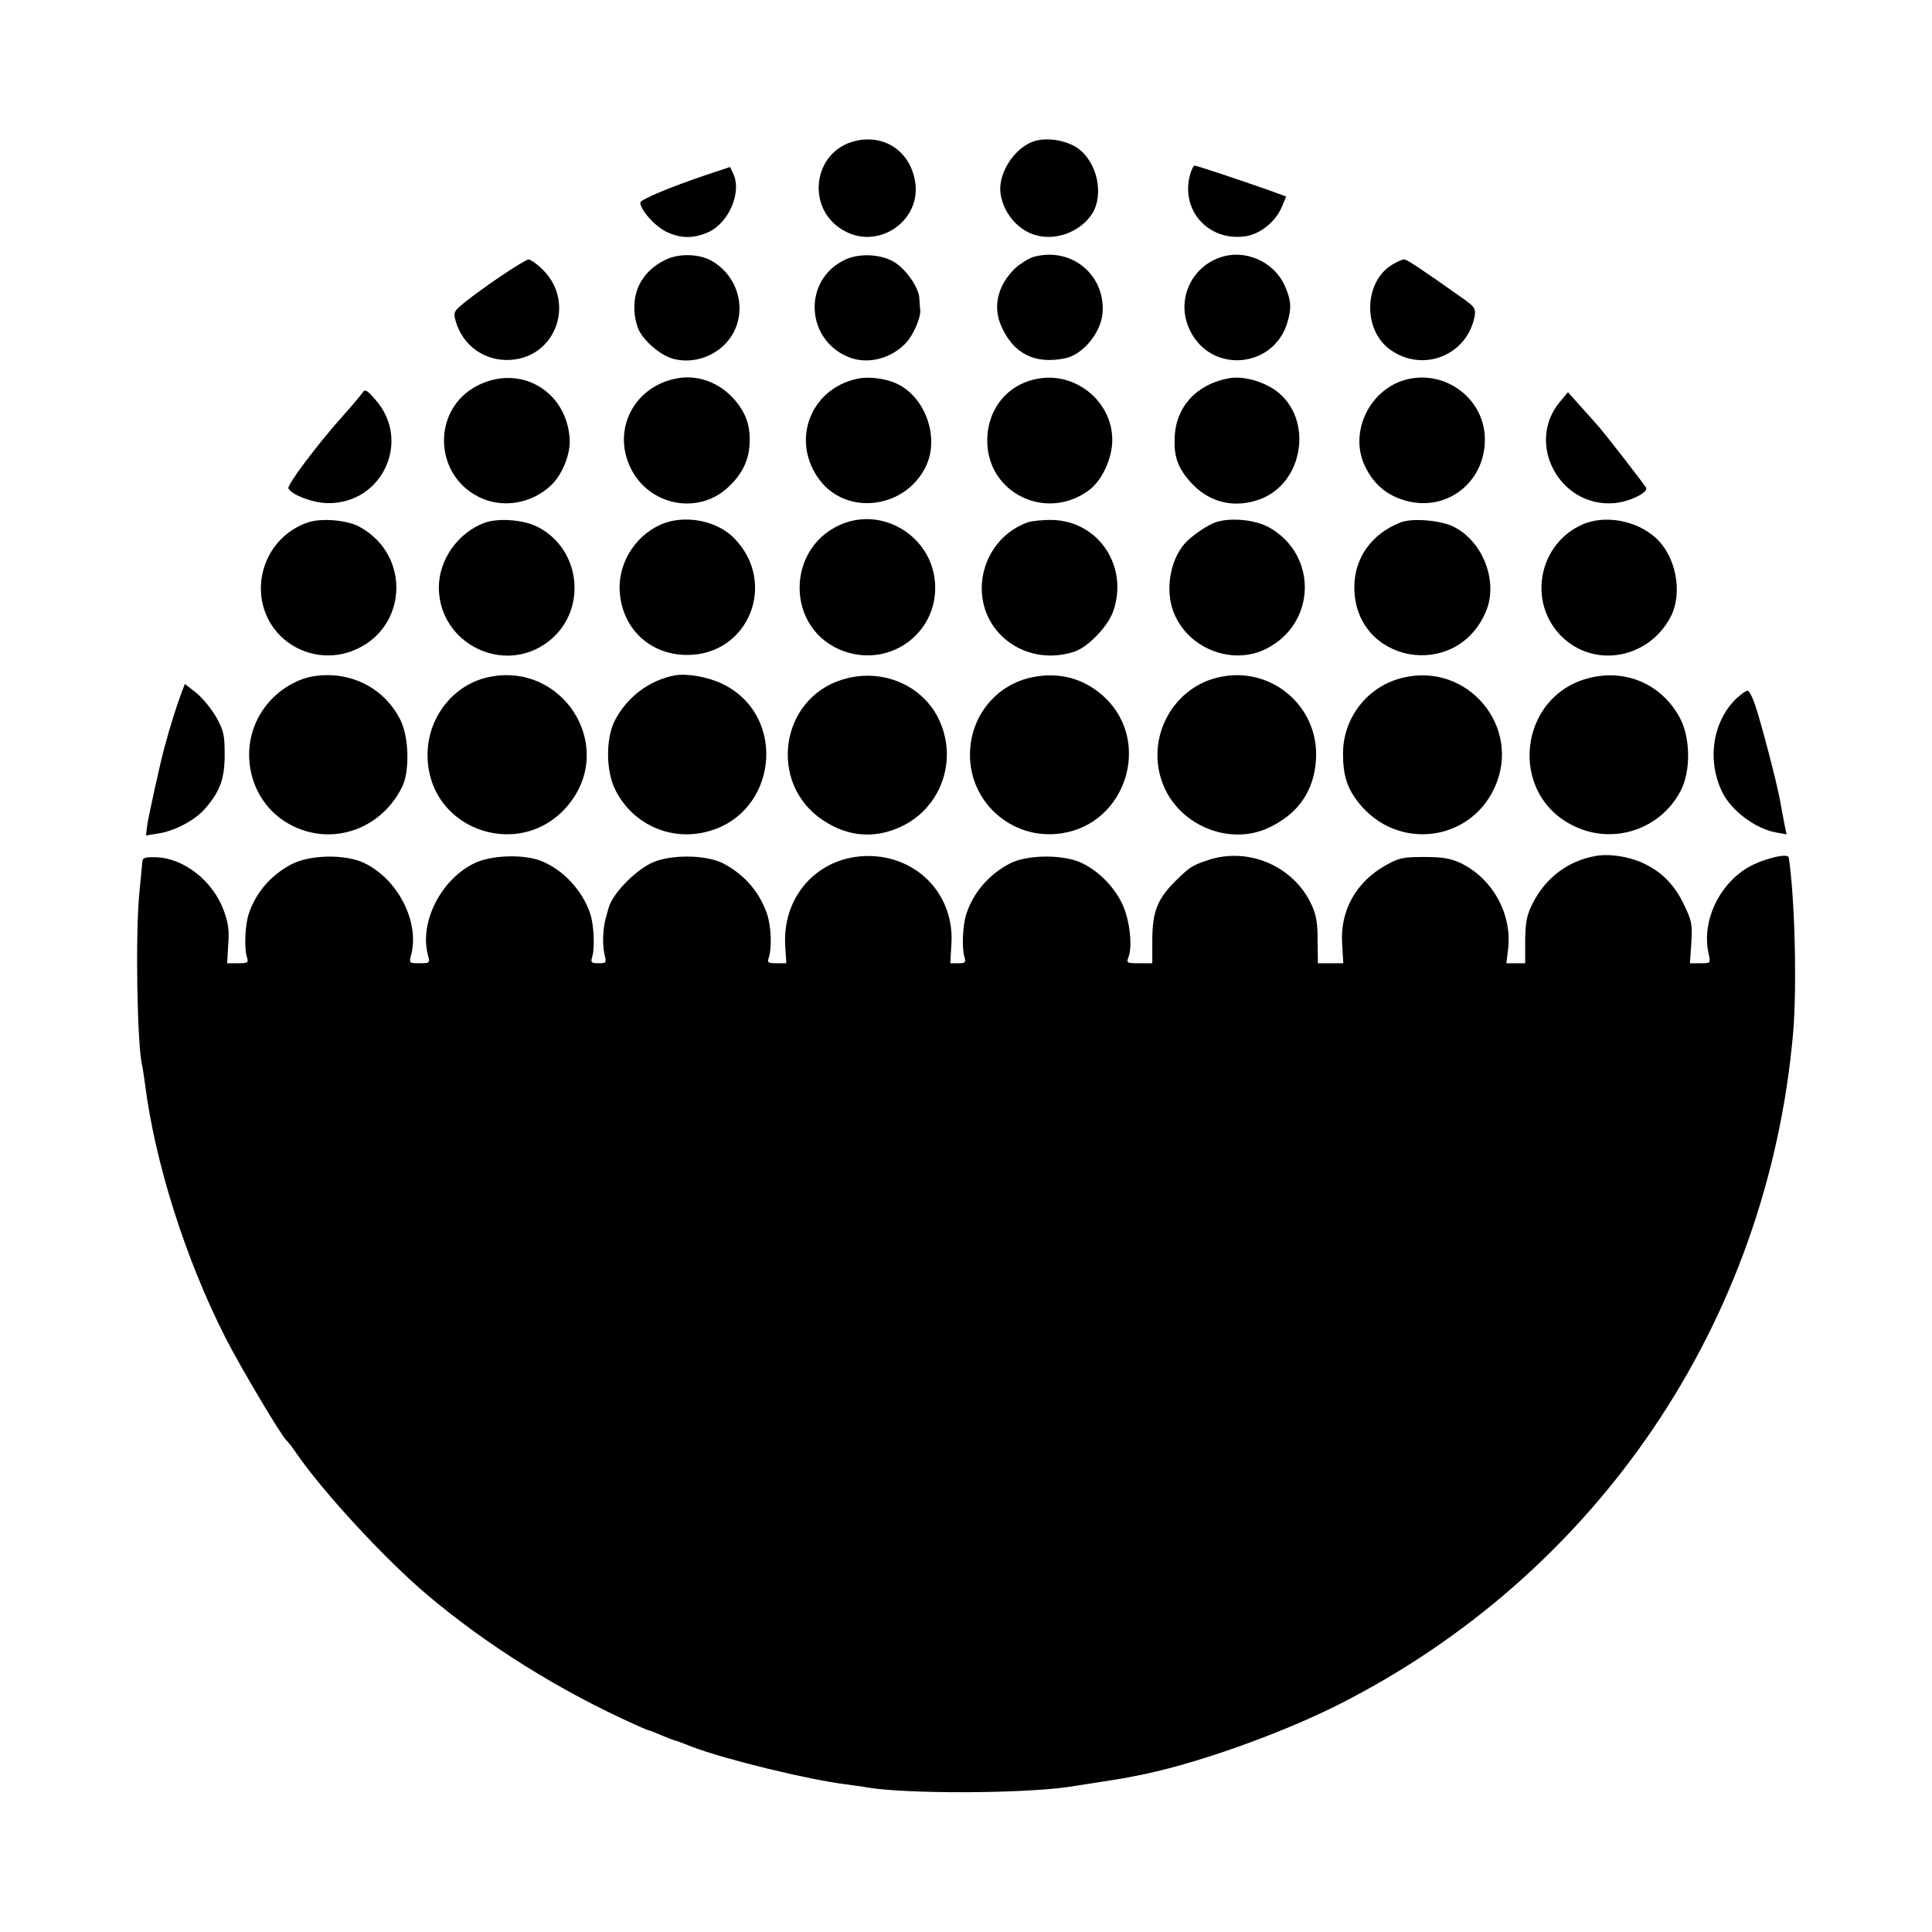 <?xml version="1.0" standalone="no"?>
<!DOCTYPE svg PUBLIC "-//W3C//DTD SVG 20010904//EN"
 "http://www.w3.org/TR/2001/REC-SVG-20010904/DTD/svg10.dtd">
<svg version="1.0" xmlns="http://www.w3.org/2000/svg"
 width="700pt" height="700pt" viewBox="0 0 700 700"
 preserveAspectRatio="xMidYMid meet">
<g transform="translate(0,700) scale(0.1,-0.1)"
fill="#000000" stroke="none">
<path d="M3102 6490 c-162 -36 -186 -258 -34 -331 121 -59 264 41 249 174 -14
113 -106 181 -215 157z"/>
<path d="M3731 6482 c-65 -31 -115 -117 -106 -182 9 -68 59 -130 121 -150 75
-25 166 8 210 74 46 71 19 192 -54 241 -48 31 -126 40 -171 17z"/>
<path d="M2570 6370 c-138 -46 -250 -93 -250 -104 0 -26 52 -85 93 -105 53
-26 99 -26 154 -2 74 34 121 144 90 211 l-12 25 -75 -25z"/>
<path d="M4312 6368 c-36 -130 67 -244 201 -224 54 8 110 54 132 108 l15 36
-63 23 c-102 36 -261 89 -269 89 -4 0 -11 -15 -16 -32z"/>
<path d="M2414 6060 c-98 -45 -138 -141 -104 -245 15 -44 79 -101 129 -115 61
-16 127 0 176 42 99 85 81 244 -35 312 -44 26 -117 29 -166 6z"/>
<path d="M3064 6060 c-160 -73 -146 -301 22 -358 66 -21 145 1 196 55 27 28
56 95 52 121 -1 6 -2 25 -3 40 -1 38 -45 102 -87 130 -47 31 -128 36 -180 12z"/>
<path d="M3744 6069 c-17 -5 -47 -24 -66 -41 -63 -61 -82 -139 -50 -210 44
-100 122 -139 232 -116 65 14 130 94 135 166 9 139 -116 239 -251 201z"/>
<path d="M4417 6066 c-108 -40 -157 -163 -104 -266 77 -154 300 -135 351 30
16 53 14 81 -7 130 -39 93 -147 140 -240 106z"/>
<path d="M1814 5999 c-49 -33 -108 -76 -131 -95 -39 -32 -41 -36 -32 -67 25
-89 105 -146 197 -141 171 9 241 219 110 335 -17 16 -37 29 -43 29 -6 0 -51
-27 -101 -61z"/>
<path d="M5044 6041 c-101 -61 -107 -232 -11 -305 118 -89 283 -26 310 119 4
26 0 33 -36 59 -167 118 -209 146 -220 146 -7 0 -26 -9 -43 -19z"/>
<path d="M2447 5628 c-153 -32 -230 -188 -161 -326 66 -132 238 -168 347 -72
54 48 80 99 83 163 3 64 -13 110 -54 158 -55 64 -137 94 -215 77z"/>
<path d="M3107 5628 c-174 -37 -244 -230 -135 -370 98 -126 304 -101 380 47
53 101 6 248 -95 301 -41 22 -107 31 -150 22z"/>
<path d="M3761 5628 c-109 -19 -183 -108 -184 -222 -2 -193 215 -298 370 -181
47 36 83 115 83 181 0 138 -131 247 -269 222z"/>
<path d="M4450 5629 c-116 -22 -190 -104 -194 -214 -3 -69 11 -109 56 -160 62
-71 148 -96 238 -69 182 53 216 320 52 412 -49 27 -108 40 -152 31z"/>
<path d="M5096 5625 c-133 -34 -209 -190 -151 -313 30 -62 72 -101 135 -122
152 -52 301 57 300 219 -1 145 -141 252 -284 216z"/>
<path d="M1732 5604 c-172 -86 -162 -336 17 -411 81 -34 180 -15 247 48 41 38
72 115 68 169 -11 173 -178 271 -332 194z"/>
<path d="M1314 5578 c-5 -8 -37 -46 -71 -84 -93 -104 -205 -253 -198 -264 15
-25 92 -53 145 -53 197 -1 301 228 170 375 -30 35 -38 39 -46 26z"/>
<path d="M5651 5543 c-124 -150 0 -382 197 -366 54 4 126 39 116 56 -10 17
-158 208 -181 232 -10 11 -37 42 -60 67 l-42 47 -30 -36z"/>
<path d="M1115 5107 c-174 -60 -227 -282 -99 -411 68 -67 169 -89 259 -55 200
75 218 344 30 449 -45 26 -141 34 -190 17z"/>
<path d="M1756 5106 c-97 -36 -166 -134 -166 -235 1 -203 235 -319 396 -196
143 109 122 334 -38 416 -51 26 -142 33 -192 15z"/>
<path d="M2414 5107 c-102 -34 -173 -137 -169 -244 6 -138 108 -236 245 -236
224 0 329 264 168 425 -58 58 -162 81 -244 55z"/>
<path d="M3063 5106 c-220 -78 -222 -392 -1 -467 172 -58 344 77 325 258 -16
156 -177 260 -324 209z"/>
<path d="M3725 5108 c-101 -35 -169 -133 -168 -243 3 -169 169 -281 336 -226
50 17 122 92 141 148 55 161 -53 323 -218 329 -34 1 -74 -3 -91 -8z"/>
<path d="M4405 5108 c-32 -11 -91 -52 -113 -78 -53 -61 -70 -167 -41 -245 50
-134 213 -199 338 -135 179 91 186 336 13 437 -50 30 -142 39 -197 21z"/>
<path d="M5074 5107 c-105 -41 -168 -130 -167 -237 2 -273 371 -339 477 -85
45 107 -10 252 -116 306 -47 24 -151 33 -194 16z"/>
<path d="M5734 5100 c-159 -70 -200 -280 -78 -404 118 -119 317 -84 397 69 45
87 20 220 -55 287 -70 63 -183 83 -264 48z"/>
<path d="M1131 4549 c-59 -11 -123 -50 -164 -102 -108 -132 -76 -334 66 -424
150 -95 343 -38 424 126 28 57 25 182 -7 244 -60 118 -186 179 -319 156z"/>
<path d="M1777 4548 c-131 -24 -228 -145 -228 -283 0 -281 356 -394 522 -166
153 211 -36 499 -294 449z"/>
<path d="M2445 4553 c-91 -17 -173 -78 -217 -163 -34 -65 -33 -185 2 -253 61
-121 194 -183 325 -152 261 61 303 420 63 537 -51 25 -129 39 -173 31z"/>
<path d="M3053 4538 c-228 -69 -271 -378 -71 -510 90 -60 187 -68 283 -23 149
70 209 250 132 398 -63 120 -208 177 -344 135z"/>
<path d="M3739 4546 c-125 -26 -216 -132 -224 -262 -12 -185 150 -332 333
-303 232 36 325 329 156 491 -73 69 -164 95 -265 74z"/>
<path d="M4407 4544 c-163 -42 -255 -222 -195 -381 57 -154 245 -231 389 -160
104 50 160 133 167 244 13 197 -169 347 -361 297z"/>
<path d="M5085 4545 c-128 -29 -219 -144 -219 -275 0 -80 15 -126 57 -179 138
-174 403 -143 493 57 98 218 -97 452 -331 397z"/>
<path d="M5764 4545 c-264 -61 -304 -424 -59 -539 143 -68 313 -10 385 130 36
71 35 187 -2 260 -63 121 -191 180 -324 149z"/>
<path d="M659 4494 c-21 -57 -42 -123 -65 -209 -15 -56 -55 -239 -60 -271 l-5
-41 43 7 c59 8 134 48 169 88 56 63 73 110 73 197 0 70 -3 87 -29 134 -17 30
-49 70 -72 89 l-43 34 -11 -28z"/>
<path d="M6290 4468 c-86 -84 -106 -226 -49 -340 34 -67 119 -130 193 -144
l39 -7 -7 34 c-4 19 -11 58 -16 86 -10 59 -72 297 -94 358 -8 21 -18 41 -23
42 -5 2 -24 -11 -43 -29z"/>
<path d="M5783 3899 c-102 -18 -182 -78 -231 -174 -20 -41 -25 -65 -26 -132
l0 -83 -34 0 -34 0 6 50 c16 128 -57 259 -174 314 -35 16 -65 21 -130 21 -76
0 -91 -3 -139 -30 -108 -60 -167 -166 -158 -287 l4 -68 -46 0 -46 0 -1 83 c0
64 -5 93 -23 131 -65 139 -230 209 -376 159 -56 -19 -63 -23 -117 -76 -64 -64
-82 -109 -83 -209 l0 -88 -47 0 c-46 0 -47 1 -39 23 15 39 4 135 -22 190 -29
63 -86 121 -147 150 -66 32 -197 31 -260 -1 -78 -41 -133 -105 -159 -184 -13
-40 -17 -124 -6 -157 5 -18 2 -21 -23 -21 l-29 0 4 68 c12 170 -110 309 -281
320 -188 11 -332 -134 -321 -324 l4 -64 -35 0 c-32 0 -35 2 -28 22 11 35 8
111 -6 154 -27 81 -82 145 -160 186 -63 32 -194 33 -260 1 -63 -30 -143 -115
-155 -163 -1 -3 -5 -17 -9 -32 -12 -41 -14 -98 -6 -135 8 -32 7 -33 -22 -33
-25 0 -28 3 -23 21 11 33 7 117 -6 157 -28 86 -101 164 -182 194 -65 24 -178
19 -237 -9 -123 -59 -202 -216 -169 -335 7 -27 6 -28 -31 -28 -37 0 -38 1 -31
28 33 119 -46 276 -169 335 -69 33 -197 31 -265 -5 -74 -39 -129 -103 -154
-180 -13 -40 -17 -124 -6 -157 6 -19 2 -21 -33 -21 l-39 0 4 68 c4 53 0 79
-17 125 -40 107 -145 188 -244 191 -46 1 -50 -1 -51 -24 -1 -14 -6 -61 -10
-105 -15 -149 -8 -555 10 -625 2 -8 6 -37 10 -64 36 -288 147 -638 293 -925
56 -109 204 -358 221 -371 4 -3 18 -21 31 -40 97 -142 320 -384 475 -516 220
-186 481 -349 757 -473 26 -12 49 -21 51 -21 3 0 22 -8 43 -17 22 -9 44 -18
49 -19 6 -1 35 -12 65 -24 123 -46 418 -118 555 -135 28 -4 61 -8 75 -11 140
-24 552 -23 727 1 53 8 174 27 198 31 11 2 32 6 47 9 200 37 511 146 730 255
943 473 1564 1388 1655 2440 14 165 6 490 -16 633 -3 19 -101 -7 -153 -39
-105 -66 -163 -197 -137 -311 7 -33 7 -33 -31 -33 l-37 0 5 74 c4 66 2 79 -26
137 -33 70 -77 116 -139 147 -52 27 -128 40 -180 31z"/>
</g>
</svg>
